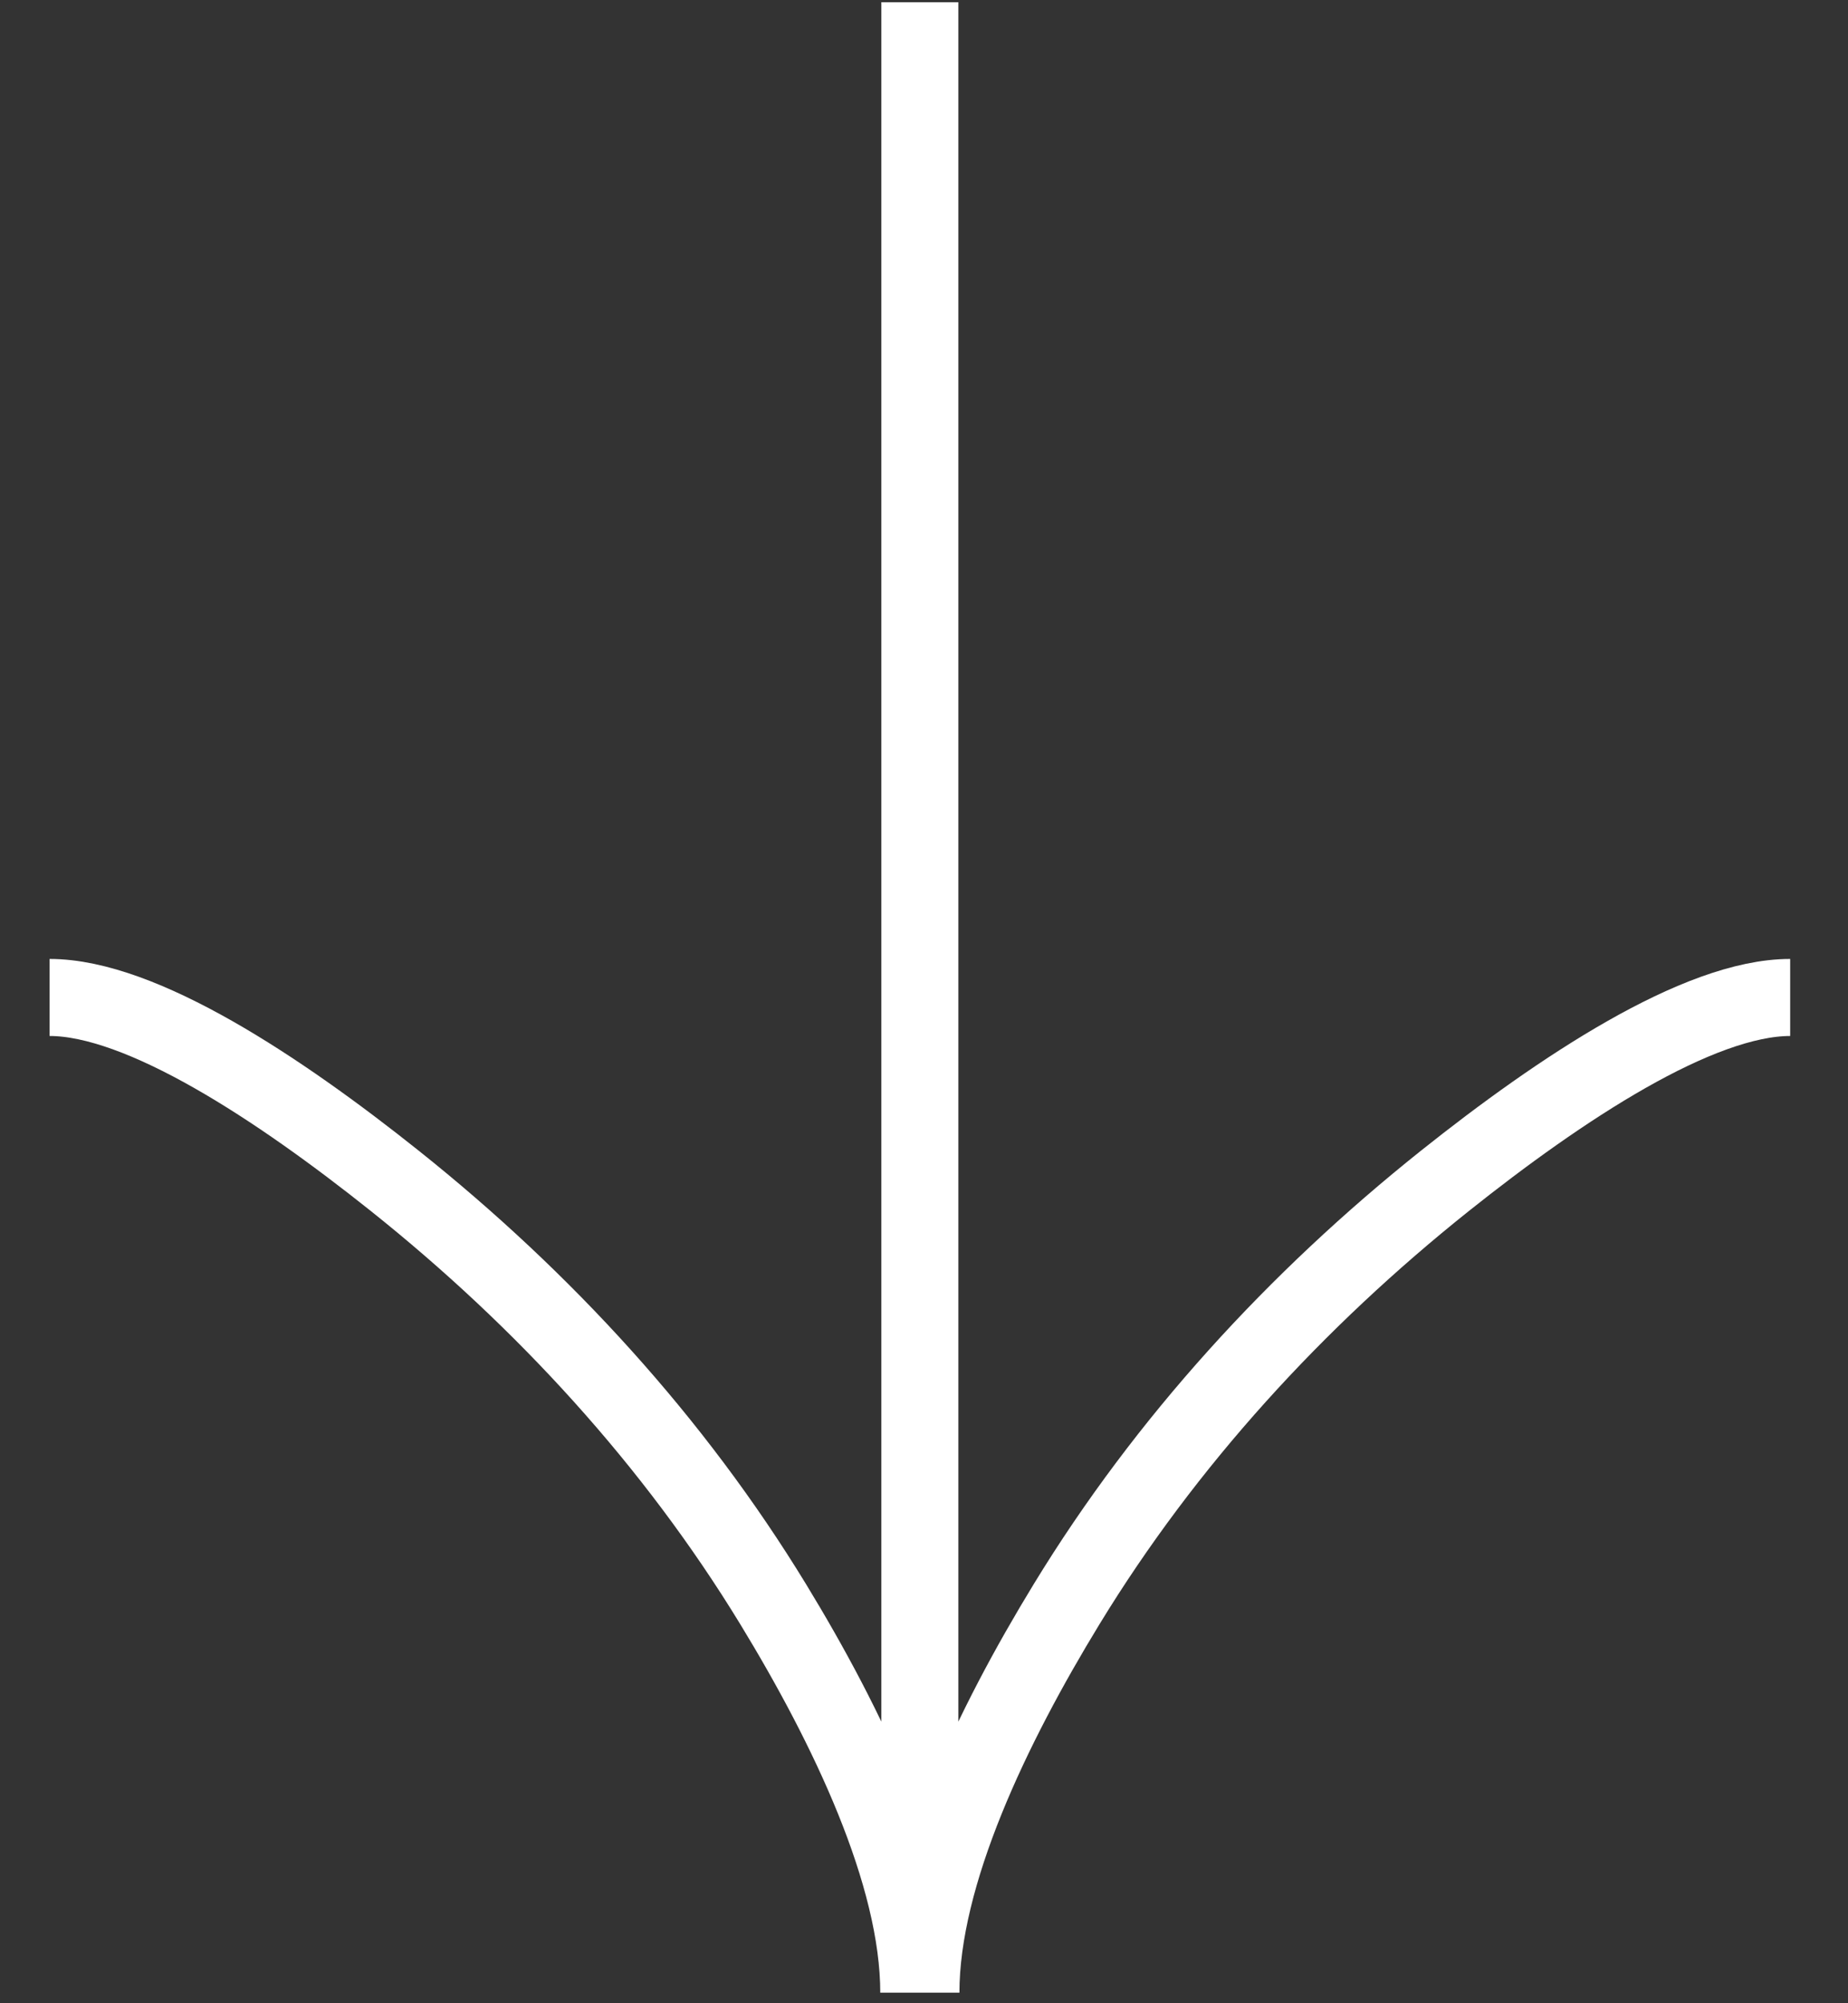 <svg width="24" height="26" viewBox="0 0 24 26" fill="none" xmlns="http://www.w3.org/2000/svg">
<rect x="0" y="0" width="24" height="26" fill="#333333" stroke="none"/>
<path d="M23.249 12.946C22.054 12.946 20.266 14.13 18.764 15.327C16.831 16.869 15.142 18.708 13.853 20.819C12.887 22.401 11.96 24.321 11.96 25.863M0.644 12.946C1.839 12.946 3.627 14.13 5.128 15.327C7.062 16.869 8.751 18.708 10.04 20.819C11.005 22.401 11.932 24.321 11.932 25.863M11.946 25.863L11.946 0.029" stroke="white"/>
</svg>
